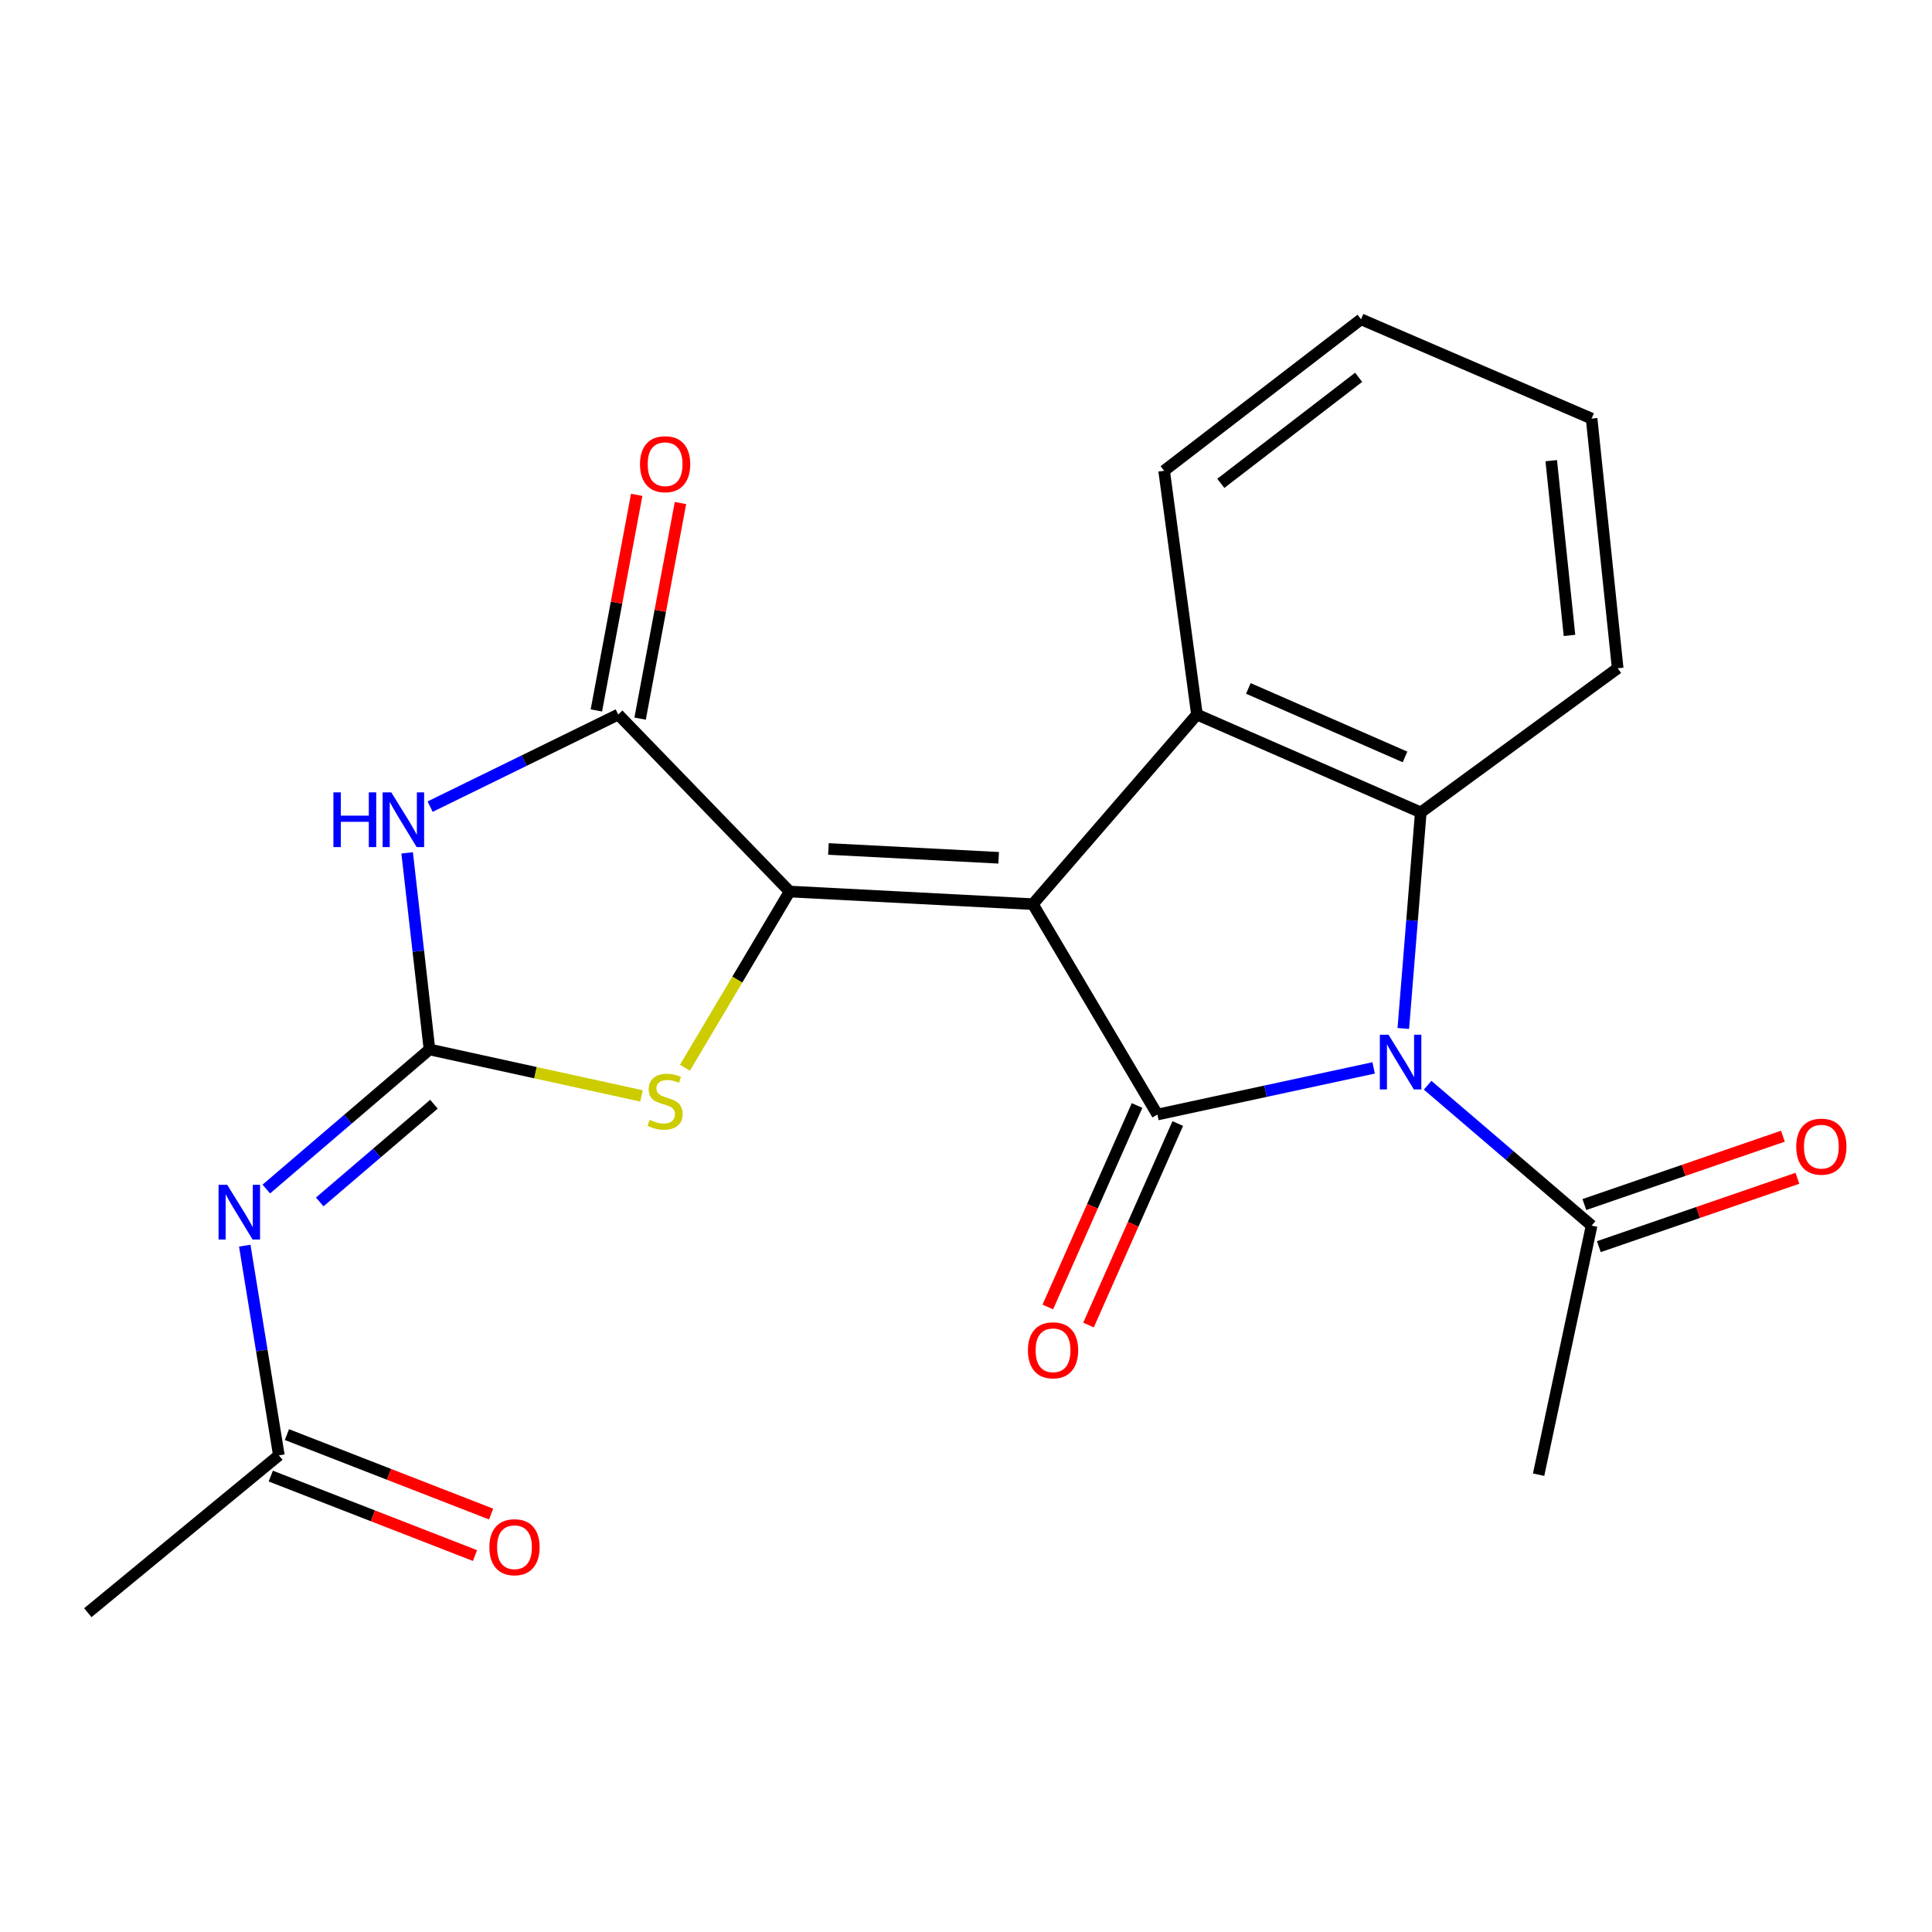 <?xml version='1.0' encoding='iso-8859-1'?>
<svg version='1.1' baseProfile='full'
              xmlns='http://www.w3.org/2000/svg'
                      xmlns:rdkit='http://www.rdkit.org/xml'
                      xmlns:xlink='http://www.w3.org/1999/xlink'
                  xml:space='preserve'
width='1000px' height='1000px' viewBox='0 0 1000 1000'>
<!-- END OF HEADER -->
<rect style='opacity:1.0;fill:#FFFFFF;stroke:none' width='1000' height='1000' x='0' y='0'> </rect>
<path class='bond-0' d='M 534.597,467.983 L 599.079,576.875' style='fill:none;fill-rule:evenodd;stroke:#000000;stroke-width:6px;stroke-linecap:butt;stroke-linejoin:miter;stroke-opacity:1' />
<path class='bond-2' d='M 534.597,467.983 L 408.717,461.454' style='fill:none;fill-rule:evenodd;stroke:#000000;stroke-width:6px;stroke-linecap:butt;stroke-linejoin:miter;stroke-opacity:1' />
<path class='bond-2' d='M 516.908,443.991 L 428.793,439.421' style='fill:none;fill-rule:evenodd;stroke:#000000;stroke-width:6px;stroke-linecap:butt;stroke-linejoin:miter;stroke-opacity:1' />
<path class='bond-5' d='M 534.597,467.983 L 619.536,369.845' style='fill:none;fill-rule:evenodd;stroke:#000000;stroke-width:6px;stroke-linecap:butt;stroke-linejoin:miter;stroke-opacity:1' />
<path class='bond-1' d='M 599.079,576.875 L 655.033,564.81' style='fill:none;fill-rule:evenodd;stroke:#000000;stroke-width:6px;stroke-linecap:butt;stroke-linejoin:miter;stroke-opacity:1' />
<path class='bond-1' d='M 655.033,564.81 L 710.987,552.745' style='fill:none;fill-rule:evenodd;stroke:#0000FF;stroke-width:6px;stroke-linecap:butt;stroke-linejoin:miter;stroke-opacity:1' />
<path class='bond-12' d='M 588.545,572.208 L 565.444,624.355' style='fill:none;fill-rule:evenodd;stroke:#000000;stroke-width:6px;stroke-linecap:butt;stroke-linejoin:miter;stroke-opacity:1' />
<path class='bond-12' d='M 565.444,624.355 L 542.342,676.503' style='fill:none;fill-rule:evenodd;stroke:#FF0000;stroke-width:6px;stroke-linecap:butt;stroke-linejoin:miter;stroke-opacity:1' />
<path class='bond-12' d='M 609.613,581.541 L 586.512,633.689' style='fill:none;fill-rule:evenodd;stroke:#000000;stroke-width:6px;stroke-linecap:butt;stroke-linejoin:miter;stroke-opacity:1' />
<path class='bond-12' d='M 586.512,633.689 L 563.411,685.836' style='fill:none;fill-rule:evenodd;stroke:#FF0000;stroke-width:6px;stroke-linecap:butt;stroke-linejoin:miter;stroke-opacity:1' />
<path class='bond-10' d='M 738.939,561.714 L 781.377,598.04' style='fill:none;fill-rule:evenodd;stroke:#0000FF;stroke-width:6px;stroke-linecap:butt;stroke-linejoin:miter;stroke-opacity:1' />
<path class='bond-10' d='M 781.377,598.04 L 823.814,634.367' style='fill:none;fill-rule:evenodd;stroke:#000000;stroke-width:6px;stroke-linecap:butt;stroke-linejoin:miter;stroke-opacity:1' />
<path class='bond-22' d='M 726.352,532.333 L 730.872,476.417' style='fill:none;fill-rule:evenodd;stroke:#0000FF;stroke-width:6px;stroke-linecap:butt;stroke-linejoin:miter;stroke-opacity:1' />
<path class='bond-22' d='M 730.872,476.417 L 735.392,420.501' style='fill:none;fill-rule:evenodd;stroke:#000000;stroke-width:6px;stroke-linecap:butt;stroke-linejoin:miter;stroke-opacity:1' />
<path class='bond-6' d='M 408.717,461.454 L 320.001,369.845' style='fill:none;fill-rule:evenodd;stroke:#000000;stroke-width:6px;stroke-linecap:butt;stroke-linejoin:miter;stroke-opacity:1' />
<path class='bond-8' d='M 408.717,461.454 L 381.621,507.051' style='fill:none;fill-rule:evenodd;stroke:#000000;stroke-width:6px;stroke-linecap:butt;stroke-linejoin:miter;stroke-opacity:1' />
<path class='bond-8' d='M 381.621,507.051 L 354.525,552.649' style='fill:none;fill-rule:evenodd;stroke:#CCCC00;stroke-width:6px;stroke-linecap:butt;stroke-linejoin:miter;stroke-opacity:1' />
<path class='bond-3' d='M 222.298,543.193 L 277.178,555.221' style='fill:none;fill-rule:evenodd;stroke:#000000;stroke-width:6px;stroke-linecap:butt;stroke-linejoin:miter;stroke-opacity:1' />
<path class='bond-3' d='M 277.178,555.221 L 332.059,567.249' style='fill:none;fill-rule:evenodd;stroke:#CCCC00;stroke-width:6px;stroke-linecap:butt;stroke-linejoin:miter;stroke-opacity:1' />
<path class='bond-9' d='M 222.298,543.193 L 180.071,579.319' style='fill:none;fill-rule:evenodd;stroke:#000000;stroke-width:6px;stroke-linecap:butt;stroke-linejoin:miter;stroke-opacity:1' />
<path class='bond-9' d='M 180.071,579.319 L 137.844,615.444' style='fill:none;fill-rule:evenodd;stroke:#0000FF;stroke-width:6px;stroke-linecap:butt;stroke-linejoin:miter;stroke-opacity:1' />
<path class='bond-9' d='M 224.61,571.541 L 195.051,596.829' style='fill:none;fill-rule:evenodd;stroke:#000000;stroke-width:6px;stroke-linecap:butt;stroke-linejoin:miter;stroke-opacity:1' />
<path class='bond-9' d='M 195.051,596.829 L 165.492,622.116' style='fill:none;fill-rule:evenodd;stroke:#0000FF;stroke-width:6px;stroke-linecap:butt;stroke-linejoin:miter;stroke-opacity:1' />
<path class='bond-23' d='M 222.298,543.193 L 216.519,492.318' style='fill:none;fill-rule:evenodd;stroke:#000000;stroke-width:6px;stroke-linecap:butt;stroke-linejoin:miter;stroke-opacity:1' />
<path class='bond-23' d='M 216.519,492.318 L 210.74,441.442' style='fill:none;fill-rule:evenodd;stroke:#0000FF;stroke-width:6px;stroke-linecap:butt;stroke-linejoin:miter;stroke-opacity:1' />
<path class='bond-4' d='M 222.628,417.517 L 271.314,393.681' style='fill:none;fill-rule:evenodd;stroke:#0000FF;stroke-width:6px;stroke-linecap:butt;stroke-linejoin:miter;stroke-opacity:1' />
<path class='bond-4' d='M 271.314,393.681 L 320.001,369.845' style='fill:none;fill-rule:evenodd;stroke:#000000;stroke-width:6px;stroke-linecap:butt;stroke-linejoin:miter;stroke-opacity:1' />
<path class='bond-7' d='M 619.536,369.845 L 735.392,420.501' style='fill:none;fill-rule:evenodd;stroke:#000000;stroke-width:6px;stroke-linecap:butt;stroke-linejoin:miter;stroke-opacity:1' />
<path class='bond-7' d='M 646.146,356.33 L 727.245,391.789' style='fill:none;fill-rule:evenodd;stroke:#000000;stroke-width:6px;stroke-linecap:butt;stroke-linejoin:miter;stroke-opacity:1' />
<path class='bond-16' d='M 619.536,369.845 L 602.548,243.671' style='fill:none;fill-rule:evenodd;stroke:#000000;stroke-width:6px;stroke-linecap:butt;stroke-linejoin:miter;stroke-opacity:1' />
<path class='bond-13' d='M 331.326,371.964 L 341.766,316.164' style='fill:none;fill-rule:evenodd;stroke:#000000;stroke-width:6px;stroke-linecap:butt;stroke-linejoin:miter;stroke-opacity:1' />
<path class='bond-13' d='M 341.766,316.164 L 352.207,260.365' style='fill:none;fill-rule:evenodd;stroke:#FF0000;stroke-width:6px;stroke-linecap:butt;stroke-linejoin:miter;stroke-opacity:1' />
<path class='bond-13' d='M 308.676,367.726 L 319.116,311.926' style='fill:none;fill-rule:evenodd;stroke:#000000;stroke-width:6px;stroke-linecap:butt;stroke-linejoin:miter;stroke-opacity:1' />
<path class='bond-13' d='M 319.116,311.926 L 329.556,256.127' style='fill:none;fill-rule:evenodd;stroke:#FF0000;stroke-width:6px;stroke-linecap:butt;stroke-linejoin:miter;stroke-opacity:1' />
<path class='bond-17' d='M 735.392,420.501 L 837.307,345.893' style='fill:none;fill-rule:evenodd;stroke:#000000;stroke-width:6px;stroke-linecap:butt;stroke-linejoin:miter;stroke-opacity:1' />
<path class='bond-11' d='M 126.686,644.751 L 135.511,699.017' style='fill:none;fill-rule:evenodd;stroke:#0000FF;stroke-width:6px;stroke-linecap:butt;stroke-linejoin:miter;stroke-opacity:1' />
<path class='bond-11' d='M 135.511,699.017 L 144.335,753.283' style='fill:none;fill-rule:evenodd;stroke:#000000;stroke-width:6px;stroke-linecap:butt;stroke-linejoin:miter;stroke-opacity:1' />
<path class='bond-14' d='M 827.564,645.261 L 878.95,627.57' style='fill:none;fill-rule:evenodd;stroke:#000000;stroke-width:6px;stroke-linecap:butt;stroke-linejoin:miter;stroke-opacity:1' />
<path class='bond-14' d='M 878.95,627.57 L 930.336,609.879' style='fill:none;fill-rule:evenodd;stroke:#FF0000;stroke-width:6px;stroke-linecap:butt;stroke-linejoin:miter;stroke-opacity:1' />
<path class='bond-14' d='M 820.063,623.473 L 871.449,605.782' style='fill:none;fill-rule:evenodd;stroke:#000000;stroke-width:6px;stroke-linecap:butt;stroke-linejoin:miter;stroke-opacity:1' />
<path class='bond-14' d='M 871.449,605.782 L 922.835,588.091' style='fill:none;fill-rule:evenodd;stroke:#FF0000;stroke-width:6px;stroke-linecap:butt;stroke-linejoin:miter;stroke-opacity:1' />
<path class='bond-18' d='M 823.814,634.367 L 796.38,763.294' style='fill:none;fill-rule:evenodd;stroke:#000000;stroke-width:6px;stroke-linecap:butt;stroke-linejoin:miter;stroke-opacity:1' />
<path class='bond-15' d='M 140.156,764.02 L 193.002,784.587' style='fill:none;fill-rule:evenodd;stroke:#000000;stroke-width:6px;stroke-linecap:butt;stroke-linejoin:miter;stroke-opacity:1' />
<path class='bond-15' d='M 193.002,784.587 L 245.847,805.155' style='fill:none;fill-rule:evenodd;stroke:#FF0000;stroke-width:6px;stroke-linecap:butt;stroke-linejoin:miter;stroke-opacity:1' />
<path class='bond-15' d='M 148.514,742.546 L 201.359,763.114' style='fill:none;fill-rule:evenodd;stroke:#000000;stroke-width:6px;stroke-linecap:butt;stroke-linejoin:miter;stroke-opacity:1' />
<path class='bond-15' d='M 201.359,763.114 L 254.205,783.681' style='fill:none;fill-rule:evenodd;stroke:#FF0000;stroke-width:6px;stroke-linecap:butt;stroke-linejoin:miter;stroke-opacity:1' />
<path class='bond-19' d='M 144.335,753.283 L 45.455,834.727' style='fill:none;fill-rule:evenodd;stroke:#000000;stroke-width:6px;stroke-linecap:butt;stroke-linejoin:miter;stroke-opacity:1' />
<path class='bond-21' d='M 602.548,243.671 L 704.476,165.273' style='fill:none;fill-rule:evenodd;stroke:#000000;stroke-width:6px;stroke-linecap:butt;stroke-linejoin:miter;stroke-opacity:1' />
<path class='bond-21' d='M 631.886,250.176 L 703.236,195.298' style='fill:none;fill-rule:evenodd;stroke:#000000;stroke-width:6px;stroke-linecap:butt;stroke-linejoin:miter;stroke-opacity:1' />
<path class='bond-24' d='M 837.307,345.893 L 823.814,216.659' style='fill:none;fill-rule:evenodd;stroke:#000000;stroke-width:6px;stroke-linecap:butt;stroke-linejoin:miter;stroke-opacity:1' />
<path class='bond-24' d='M 812.364,328.9 L 802.919,238.437' style='fill:none;fill-rule:evenodd;stroke:#000000;stroke-width:6px;stroke-linecap:butt;stroke-linejoin:miter;stroke-opacity:1' />
<path class='bond-20' d='M 823.814,216.659 L 704.476,165.273' style='fill:none;fill-rule:evenodd;stroke:#000000;stroke-width:6px;stroke-linecap:butt;stroke-linejoin:miter;stroke-opacity:1' />
<path  class='atom-2' d='M 718.686 535.575
L 727.966 550.575
Q 728.886 552.055, 730.366 554.735
Q 731.846 557.415, 731.926 557.575
L 731.926 535.575
L 735.686 535.575
L 735.686 563.895
L 731.806 563.895
L 721.846 547.495
Q 720.686 545.575, 719.446 543.375
Q 718.246 541.175, 717.886 540.495
L 717.886 563.895
L 714.206 563.895
L 714.206 535.575
L 718.686 535.575
' fill='#0000FF'/>
<path  class='atom-5' d='M 172.572 410.13
L 176.412 410.13
L 176.412 422.17
L 190.892 422.17
L 190.892 410.13
L 194.732 410.13
L 194.732 438.45
L 190.892 438.45
L 190.892 425.37
L 176.412 425.37
L 176.412 438.45
L 172.572 438.45
L 172.572 410.13
' fill='#0000FF'/>
<path  class='atom-5' d='M 202.532 410.13
L 211.812 425.13
Q 212.732 426.61, 214.212 429.29
Q 215.692 431.97, 215.772 432.13
L 215.772 410.13
L 219.532 410.13
L 219.532 438.45
L 215.652 438.45
L 205.692 422.05
Q 204.532 420.13, 203.292 417.93
Q 202.092 415.73, 201.732 415.05
L 201.732 438.45
L 198.052 438.45
L 198.052 410.13
L 202.532 410.13
' fill='#0000FF'/>
<path  class='atom-9' d='M 336.26 579.643
Q 336.58 579.763, 337.9 580.323
Q 339.22 580.883, 340.66 581.243
Q 342.14 581.563, 343.58 581.563
Q 346.26 581.563, 347.82 580.283
Q 349.38 578.963, 349.38 576.683
Q 349.38 575.123, 348.58 574.163
Q 347.82 573.203, 346.62 572.683
Q 345.42 572.163, 343.42 571.563
Q 340.9 570.803, 339.38 570.083
Q 337.9 569.363, 336.82 567.843
Q 335.78 566.323, 335.78 563.763
Q 335.78 560.203, 338.18 558.003
Q 340.62 555.803, 345.42 555.803
Q 348.7 555.803, 352.42 557.363
L 351.5 560.443
Q 348.1 559.043, 345.54 559.043
Q 342.78 559.043, 341.26 560.203
Q 339.74 561.323, 339.78 563.283
Q 339.78 564.803, 340.54 565.723
Q 341.34 566.643, 342.46 567.163
Q 343.62 567.683, 345.54 568.283
Q 348.1 569.083, 349.62 569.883
Q 351.14 570.683, 352.22 572.323
Q 353.34 573.923, 353.34 576.683
Q 353.34 580.603, 350.7 582.723
Q 348.1 584.803, 343.74 584.803
Q 341.22 584.803, 339.3 584.243
Q 337.42 583.723, 335.18 582.803
L 336.26 579.643
' fill='#CCCC00'/>
<path  class='atom-10' d='M 117.605 613.243
L 126.885 628.243
Q 127.805 629.723, 129.285 632.403
Q 130.765 635.083, 130.845 635.243
L 130.845 613.243
L 134.605 613.243
L 134.605 641.563
L 130.725 641.563
L 120.765 625.163
Q 119.605 623.243, 118.365 621.043
Q 117.165 618.843, 116.805 618.163
L 116.805 641.563
L 113.125 641.563
L 113.125 613.243
L 117.605 613.243
' fill='#0000FF'/>
<path  class='atom-13' d='M 532.056 698.904
Q 532.056 692.104, 535.416 688.304
Q 538.776 684.504, 545.056 684.504
Q 551.336 684.504, 554.696 688.304
Q 558.056 692.104, 558.056 698.904
Q 558.056 705.784, 554.656 709.704
Q 551.256 713.584, 545.056 713.584
Q 538.816 713.584, 535.416 709.704
Q 532.056 705.824, 532.056 698.904
M 545.056 710.384
Q 549.376 710.384, 551.696 707.504
Q 554.056 704.584, 554.056 698.904
Q 554.056 693.344, 551.696 690.544
Q 549.376 687.704, 545.056 687.704
Q 540.736 687.704, 538.376 690.504
Q 536.056 693.304, 536.056 698.904
Q 536.056 704.624, 538.376 707.504
Q 540.736 710.384, 545.056 710.384
' fill='#FF0000'/>
<path  class='atom-14' d='M 331.26 240.268
Q 331.26 233.468, 334.62 229.668
Q 337.98 225.868, 344.26 225.868
Q 350.54 225.868, 353.9 229.668
Q 357.26 233.468, 357.26 240.268
Q 357.26 247.148, 353.86 251.068
Q 350.46 254.948, 344.26 254.948
Q 338.02 254.948, 334.62 251.068
Q 331.26 247.188, 331.26 240.268
M 344.26 251.748
Q 348.58 251.748, 350.9 248.868
Q 353.26 245.948, 353.26 240.268
Q 353.26 234.708, 350.9 231.908
Q 348.58 229.068, 344.26 229.068
Q 339.94 229.068, 337.58 231.868
Q 335.26 234.668, 335.26 240.268
Q 335.26 245.988, 337.58 248.868
Q 339.94 251.748, 344.26 251.748
' fill='#FF0000'/>
<path  class='atom-15' d='M 929.729 593.507
Q 929.729 586.707, 933.089 582.907
Q 936.449 579.107, 942.729 579.107
Q 949.009 579.107, 952.369 582.907
Q 955.729 586.707, 955.729 593.507
Q 955.729 600.387, 952.329 604.307
Q 948.929 608.187, 942.729 608.187
Q 936.489 608.187, 933.089 604.307
Q 929.729 600.427, 929.729 593.507
M 942.729 604.987
Q 947.049 604.987, 949.369 602.107
Q 951.729 599.187, 951.729 593.507
Q 951.729 587.947, 949.369 585.147
Q 947.049 582.307, 942.729 582.307
Q 938.409 582.307, 936.049 585.107
Q 933.729 587.907, 933.729 593.507
Q 933.729 599.227, 936.049 602.107
Q 938.409 604.987, 942.729 604.987
' fill='#FF0000'/>
<path  class='atom-16' d='M 253.298 800.832
Q 253.298 794.032, 256.658 790.232
Q 260.018 786.432, 266.298 786.432
Q 272.578 786.432, 275.938 790.232
Q 279.298 794.032, 279.298 800.832
Q 279.298 807.712, 275.898 811.632
Q 272.498 815.512, 266.298 815.512
Q 260.058 815.512, 256.658 811.632
Q 253.298 807.752, 253.298 800.832
M 266.298 812.312
Q 270.618 812.312, 272.938 809.432
Q 275.298 806.512, 275.298 800.832
Q 275.298 795.272, 272.938 792.472
Q 270.618 789.632, 266.298 789.632
Q 261.978 789.632, 259.618 792.432
Q 257.298 795.232, 257.298 800.832
Q 257.298 806.552, 259.618 809.432
Q 261.978 812.312, 266.298 812.312
' fill='#FF0000'/>
</svg>
